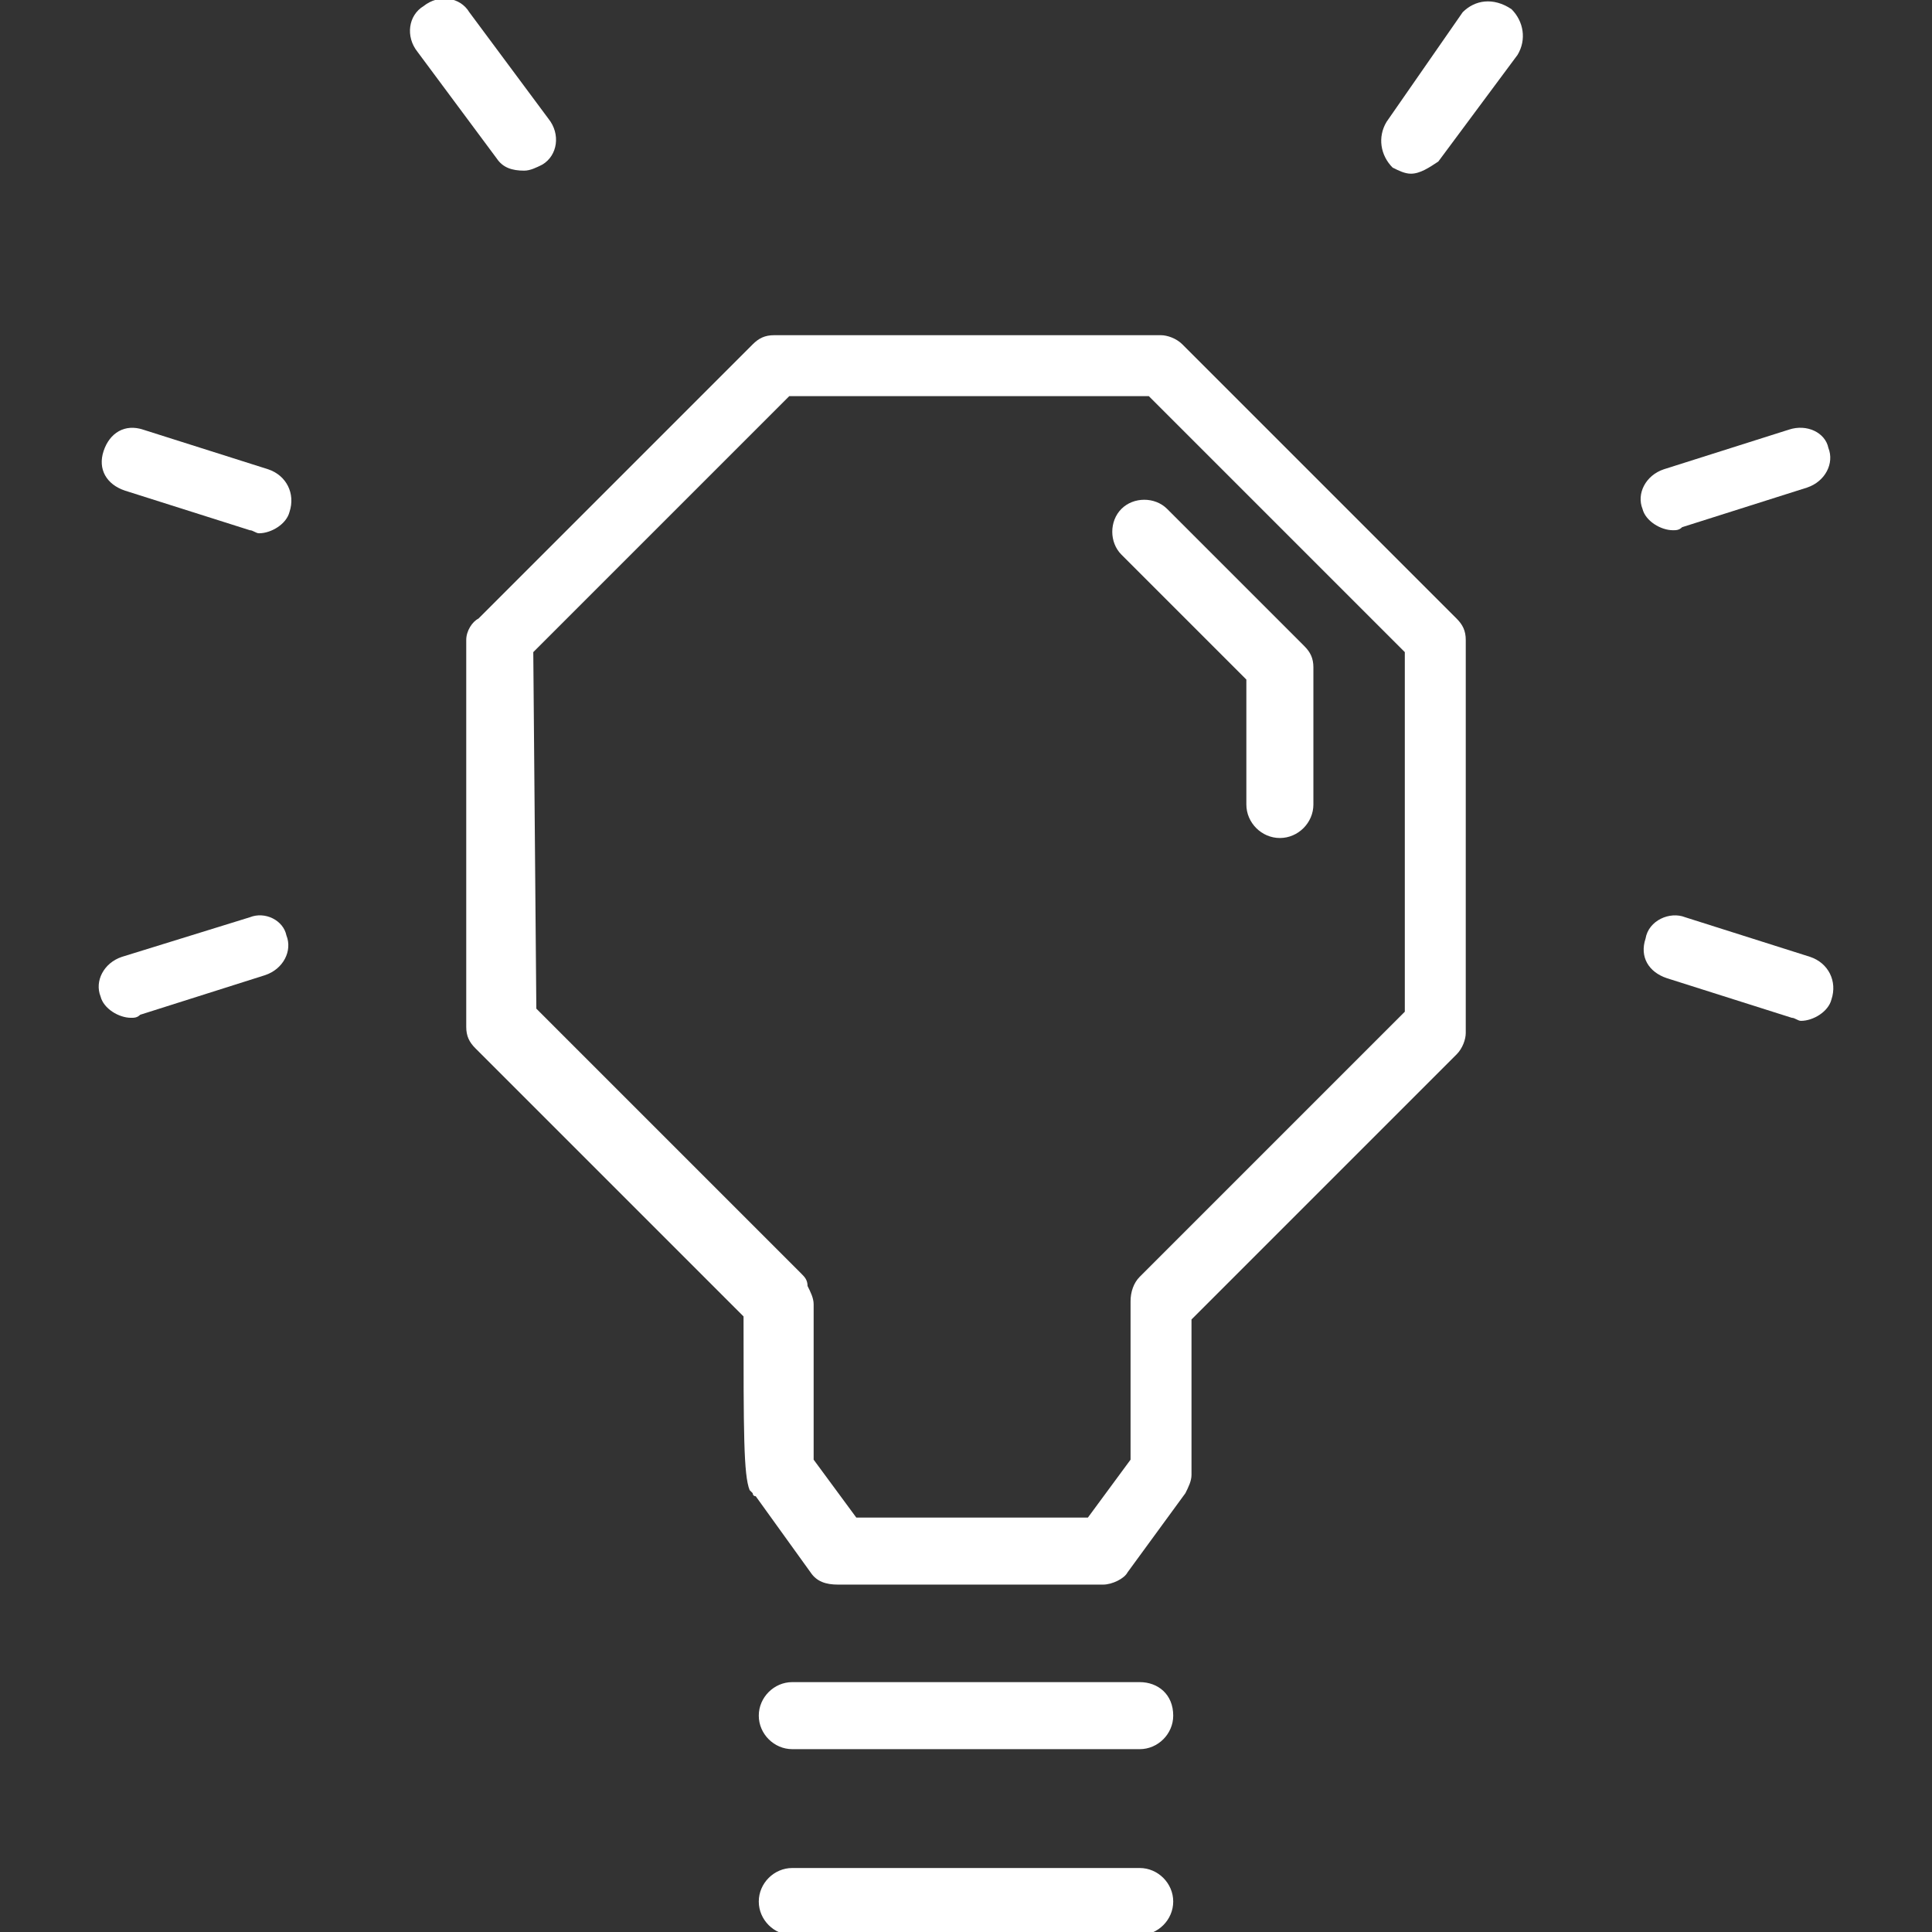<?xml version="1.0" encoding="utf-8"?>
<!-- Generator: Adobe Illustrator 22.0.1, SVG Export Plug-In . SVG Version: 6.00 Build 0)  -->
<svg version="1.1" id="Layer_1" xmlns="http://www.w3.org/2000/svg" xmlns:xlink="http://www.w3.org/1999/xlink" x="0px" y="0px"
	 viewBox="0 0 63.4 63.4" style="enable-background:new 0 0 63.4 63.4;" xml:space="preserve">
<rect x="0" y="0" width="63.4" height="63.4" fill="#333333" stroke="none"/>
<style type="text/css">
	.st0{fill:#FFFFFF;}
</style>
<g>
	<g>
		<path class="st0" d="M37.4,55.2H26c-0.6,0-1.1,0.5-1.1,1.1s0.5,1.1,1.1,1.1h11.4c0.6,0,1.1-0.5,1.1-1.1
			C38.5,55.6,38,55.2,37.4,55.2z"/>
	</g>
	<g>
		<path class="st0" d="M37.4,61.3H26c-0.6,0-1.1,0.5-1.1,1.1s0.5,1.1,1.1,1.1h11.4c0.6,0,1.1-0.5,1.1-1.1
			C38.5,61.8,38,61.3,37.4,61.3z"/>
	</g>
	<g>
		<path class="st0" d="M15.3,21v12.7c0,0.3,0.1,0.5,0.3,0.7l8.8,8.8c0,3.8,0,5.2,0.2,5.7l0,0l0.1,0.1c0,0,0,0.1,0.1,0.1l1.8,2.5
			c0.2,0.3,0.5,0.4,0.9,0.4c0,0,0,0,0,0l8.7,0c0.3,0,0.7-0.2,0.8-0.4l1.9-2.6c0.1-0.2,0.2-0.4,0.2-0.6v-5.1l8.7-8.7
			c0.2-0.2,0.3-0.5,0.3-0.7V21c0-0.3-0.1-0.5-0.3-0.7l-9-9c-0.2-0.2-0.5-0.3-0.7-0.3H25.4c-0.3,0-0.5,0.1-0.7,0.3l-9,9
			C15.5,20.4,15.3,20.7,15.3,21z M17.5,21.4l8.4-8.4h11.8l8.4,8.4v11.8l-8.7,8.7c-0.2,0.2-0.3,0.5-0.3,0.8c0,0.1,0,0.1,0,0.2v5
			l-1.4,1.9l-7.6,0l-1.4-1.9c0-1.2,0-5.1,0-5.1c0-0.2-0.1-0.4-0.2-0.6c0-0.2-0.1-0.3-0.2-0.4l-8.7-8.7L17.5,21.4L17.5,21.4z"/>
	</g>
	<g>
		<path class="st0" d="M8.2,30.1L4,31.4c-0.6,0.2-0.9,0.8-0.7,1.3c0.1,0.4,0.6,0.7,1,0.7c0.1,0,0.2,0,0.3-0.1l4.1-1.3
			c0.6-0.2,0.9-0.8,0.7-1.3C9.3,30.2,8.7,29.9,8.2,30.1z"/>
	</g>
	<g>
		<path class="st0" d="M8.8,15.4l-4.1-1.3c-0.6-0.2-1.1,0.1-1.3,0.7s0.1,1.1,0.7,1.3l4.1,1.3c0.1,0,0.2,0.1,0.3,0.1
			c0.4,0,0.9-0.3,1-0.7C9.7,16.2,9.4,15.6,8.8,15.4z"/>
	</g>
	<g>
		<path class="st0" d="M16.3,5.2c0.2,0.3,0.5,0.4,0.9,0.4c0.2,0,0.4-0.1,0.6-0.2c0.5-0.3,0.6-1,0.2-1.5l-2.6-3.5
			c-0.3-0.5-1-0.6-1.5-0.2c-0.5,0.3-0.6,1-0.2,1.5L16.3,5.2z"/>
	</g>
	<g>
		<path class="st0" d="M59.4,31.4l-4.1-1.3c-0.5-0.2-1.2,0.1-1.3,0.7c-0.2,0.6,0.1,1.1,0.7,1.3l4.1,1.3c0.1,0,0.2,0.1,0.3,0.1
			c0.4,0,0.9-0.3,1-0.7C60.3,32.2,60,31.6,59.4,31.4z"/>
	</g>
	<g>
		<path class="st0" d="M58.7,14.1l-4.1,1.3c-0.6,0.2-0.9,0.8-0.7,1.3c0.1,0.4,0.6,0.7,1,0.7c0.1,0,0.2,0,0.3-0.1l4.1-1.3
			c0.6-0.2,0.9-0.8,0.7-1.3C59.9,14.2,59.3,13.9,58.7,14.1z"/>
	</g>
	<g>
		<path class="st0" d="M48,0.4L45.5,4c-0.3,0.5-0.2,1.1,0.2,1.5c0.2,0.1,0.4,0.2,0.6,0.2c0.3,0,0.6-0.2,0.9-0.4l2.6-3.5
			c0.3-0.5,0.2-1.1-0.2-1.5C49-0.1,48.4,0,48,0.4z"/>
	</g>
	<g>
		<path class="st0" d="M40.9,22.3v4.1c0,0.6,0.5,1.1,1.1,1.1s1.1-0.5,1.1-1.1v-4.5c0-0.3-0.1-0.5-0.3-0.7l-4.5-4.5
			c-0.4-0.4-1.1-0.4-1.5,0s-0.4,1.1,0,1.5L40.9,22.3z"/>
	</g>
</g>
</svg>
